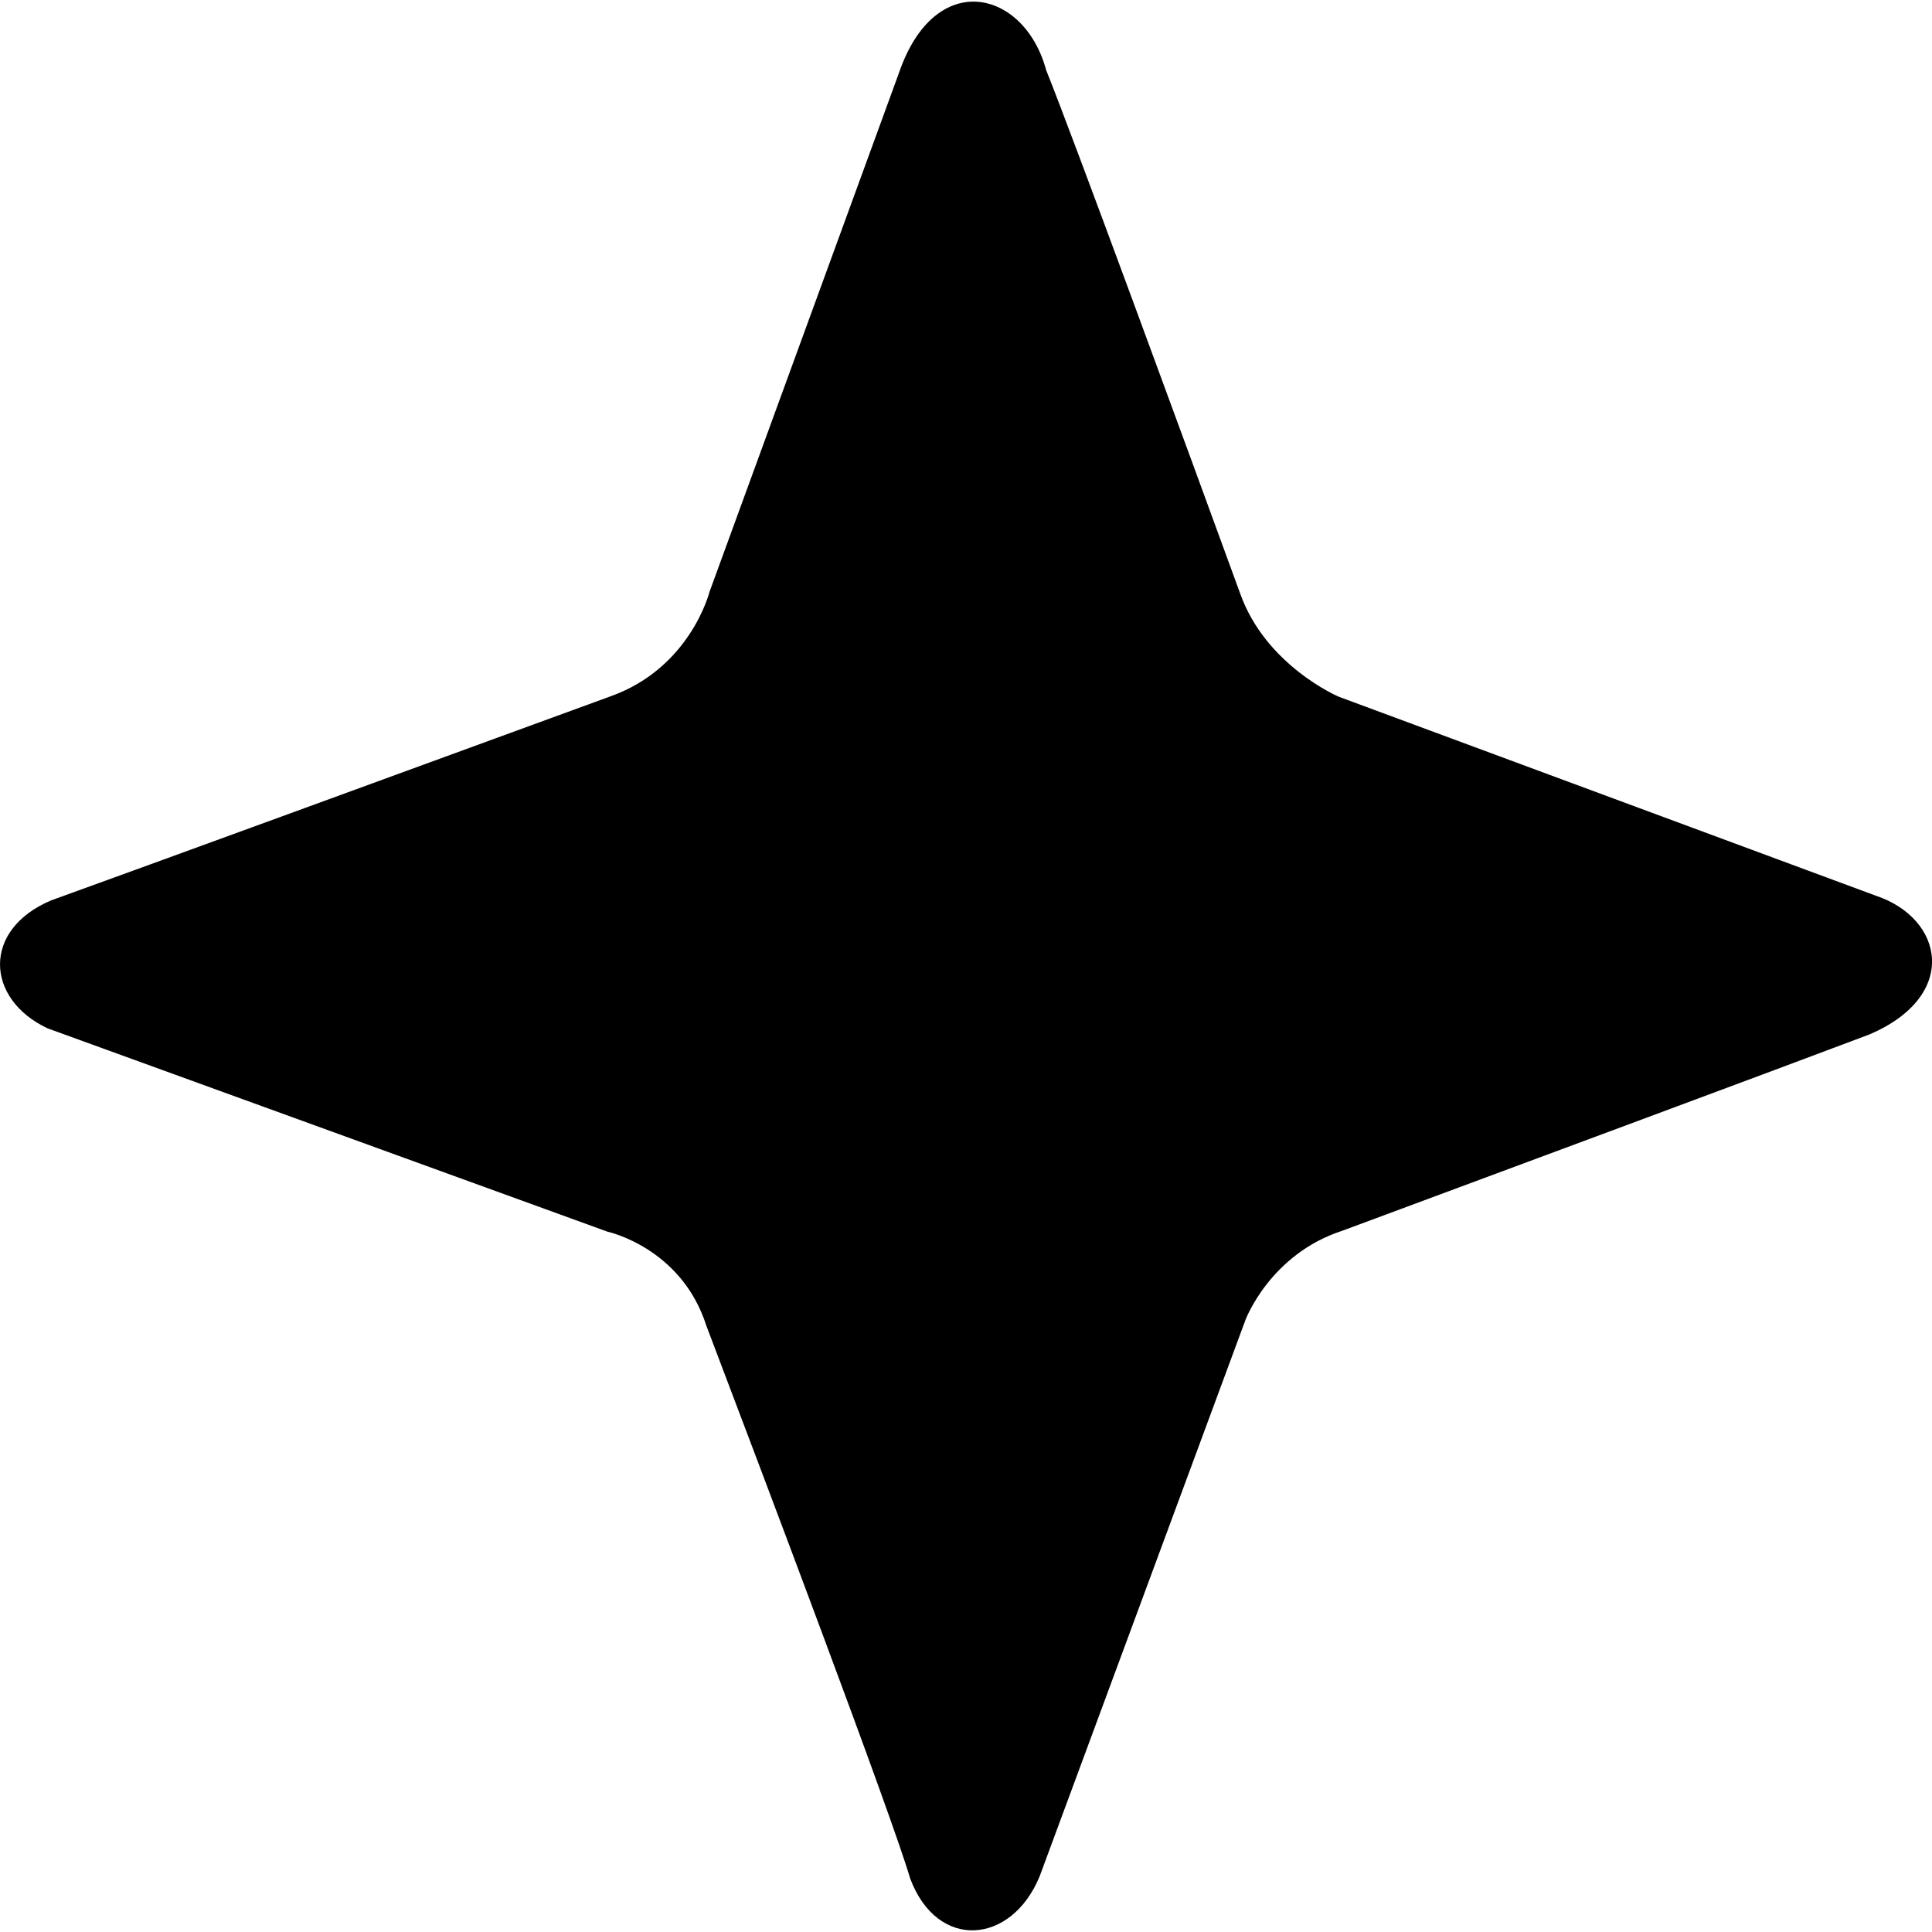 <svg xmlns:x="http://ns.adobe.com/Extensibility/1.0/" xmlns:i="http://ns.adobe.com/AdobeIllustrator/10.0/" xmlns:graph="http://ns.adobe.com/Graphs/1.0/" xmlns="http://www.w3.org/2000/svg" xmlns:xlink="http://www.w3.org/1999/xlink" version="1.0" x="0px" y="0px" viewBox="0 0 73.625 73.5" enable-background="new 0 0 73.625 73.5" xml:space="preserve" aria-hidden="true" width="73px" height="73px"><defs><linearGradient class="cerosgradient" data-cerosgradient="true" id="CerosGradient_ida775a0114" gradientUnits="userSpaceOnUse" x1="50%" y1="100%" x2="50%" y2="0%"><stop offset="0%" stop-color="#d1d1d1"/><stop offset="100%" stop-color="#d1d1d1"/></linearGradient><linearGradient/></defs><switch><g i:extraneous="self"><path fill-rule="evenodd" clip-rule="evenodd" d="M34.687,71.529c-0.723-2.465-5.643-15.474-7.77-21.073    c-0.952-2.979-3.771-3.583-3.771-3.583L1.812,39.125c-2.369-1.115-2.508-3.762,0.139-4.876c2.933-1.056,15.684-5.716,21.305-7.772    c3.056-1.083,3.781-3.982,3.781-3.982l7.215-19.763c1.375-4.035,4.789-3.192,5.615-0.123c1.046,2.598,5.347,14.335,7.383,19.917    c0.971,2.778,3.769,3.963,3.769,3.963l20.473,7.585c2.578,0.862,3.19,3.808-0.245,5.282c-2.956,1.12-14.655,5.465-20.099,7.485    c-2.752,0.895-3.685,3.396-3.685,3.396l-7.844,21.204C38.549,74.045,35.726,74.292,34.687,71.529z"/></g></switch></svg>